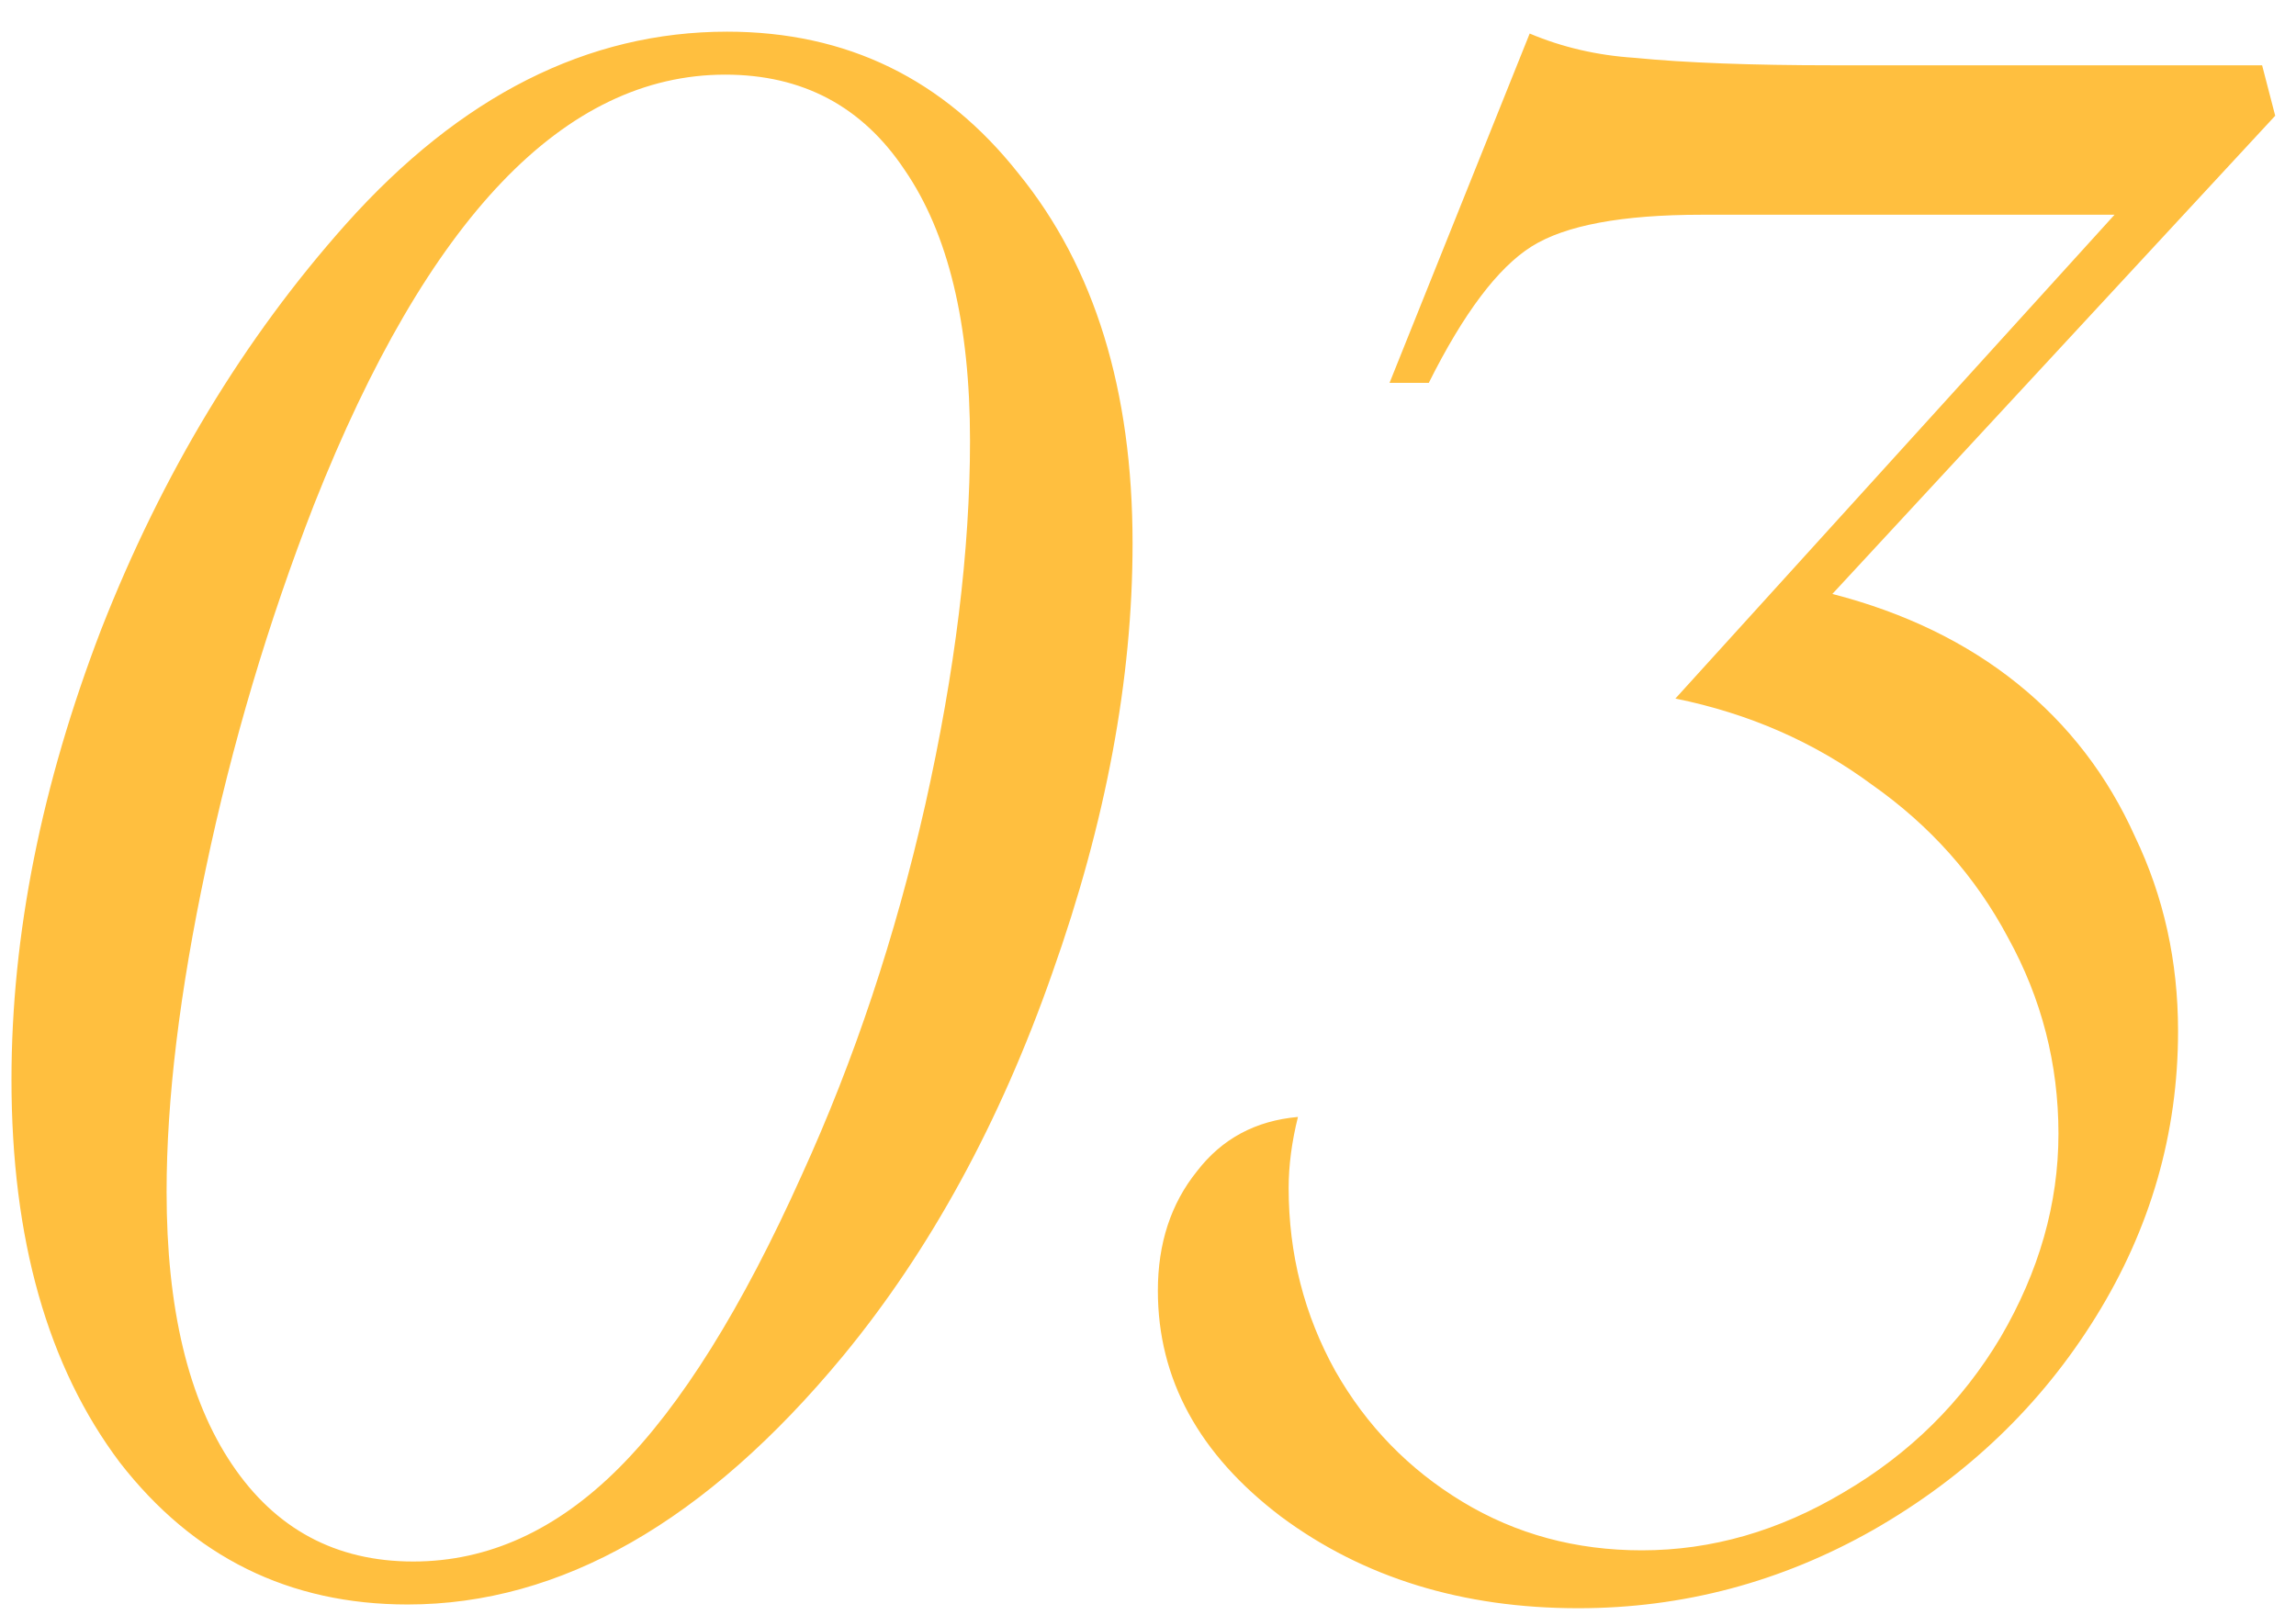 <?xml version="1.0" encoding="UTF-8"?> <svg xmlns="http://www.w3.org/2000/svg" width="54" height="38" viewBox="0 0 54 38" fill="none"><path d="M26.637 12.786C26.637 15.979 26.008 19.349 24.748 22.894C23.517 26.409 21.877 29.412 19.826 31.902C16.603 35.799 13.19 37.747 9.587 37.747C6.804 37.747 4.548 36.634 2.819 34.407C1.12 32.151 0.27 29.148 0.27 25.398C0.27 22 0.973 18.47 2.38 14.808C3.815 11.146 5.734 7.967 8.137 5.271C10.832 2.254 13.82 0.745 17.101 0.745C19.914 0.745 22.199 1.858 23.957 4.085C25.744 6.282 26.637 9.183 26.637 12.786ZM22.814 10.369C22.814 7.615 22.302 5.491 21.276 3.997C20.28 2.503 18.874 1.756 17.057 1.756C13.278 1.756 10.056 5.125 7.389 11.863C6.305 14.646 5.456 17.503 4.841 20.433C4.225 23.333 3.918 25.867 3.918 28.035C3.918 30.789 4.43 32.928 5.456 34.451C6.481 35.975 7.902 36.736 9.719 36.736C11.476 36.736 13.088 36.004 14.553 34.539C16.017 33.074 17.453 30.774 18.859 27.64C20.09 24.944 21.056 22.044 21.76 18.939C22.463 15.804 22.814 12.947 22.814 10.369ZM53.511 2.723L43.096 13.973C44.795 14.412 46.245 15.115 47.447 16.082C48.648 17.049 49.571 18.25 50.215 19.686C50.889 21.092 51.226 22.615 51.226 24.256C51.226 26.658 50.581 28.899 49.292 30.98C48.003 33.06 46.26 34.73 44.063 35.989C41.895 37.22 39.58 37.835 37.119 37.835C34.395 37.835 32.066 37.117 30.132 35.682C28.198 34.217 27.232 32.444 27.232 30.364C27.232 29.251 27.539 28.314 28.154 27.552C28.74 26.79 29.531 26.365 30.527 26.277C30.381 26.863 30.308 27.42 30.308 27.947C30.308 29.5 30.674 30.936 31.406 32.254C32.139 33.543 33.135 34.568 34.395 35.33C35.654 36.092 37.061 36.473 38.614 36.473C40.254 36.473 41.836 36.019 43.36 35.11C44.912 34.202 46.143 32.986 47.051 31.463C47.959 29.91 48.413 28.314 48.413 26.673C48.413 25.032 48.018 23.494 47.227 22.059C46.465 20.623 45.396 19.422 44.019 18.455C42.671 17.459 41.133 16.785 39.404 16.434L49.732 5.052H42.217H40.02C38.145 5.052 36.812 5.301 36.021 5.799C35.23 6.297 34.424 7.366 33.604 9.007H32.681L35.977 0.789C36.739 1.111 37.559 1.302 38.438 1.36C39.639 1.478 41.192 1.536 43.096 1.536H53.203L53.511 2.723Z" fill="#FFBF3F"></path></svg> 